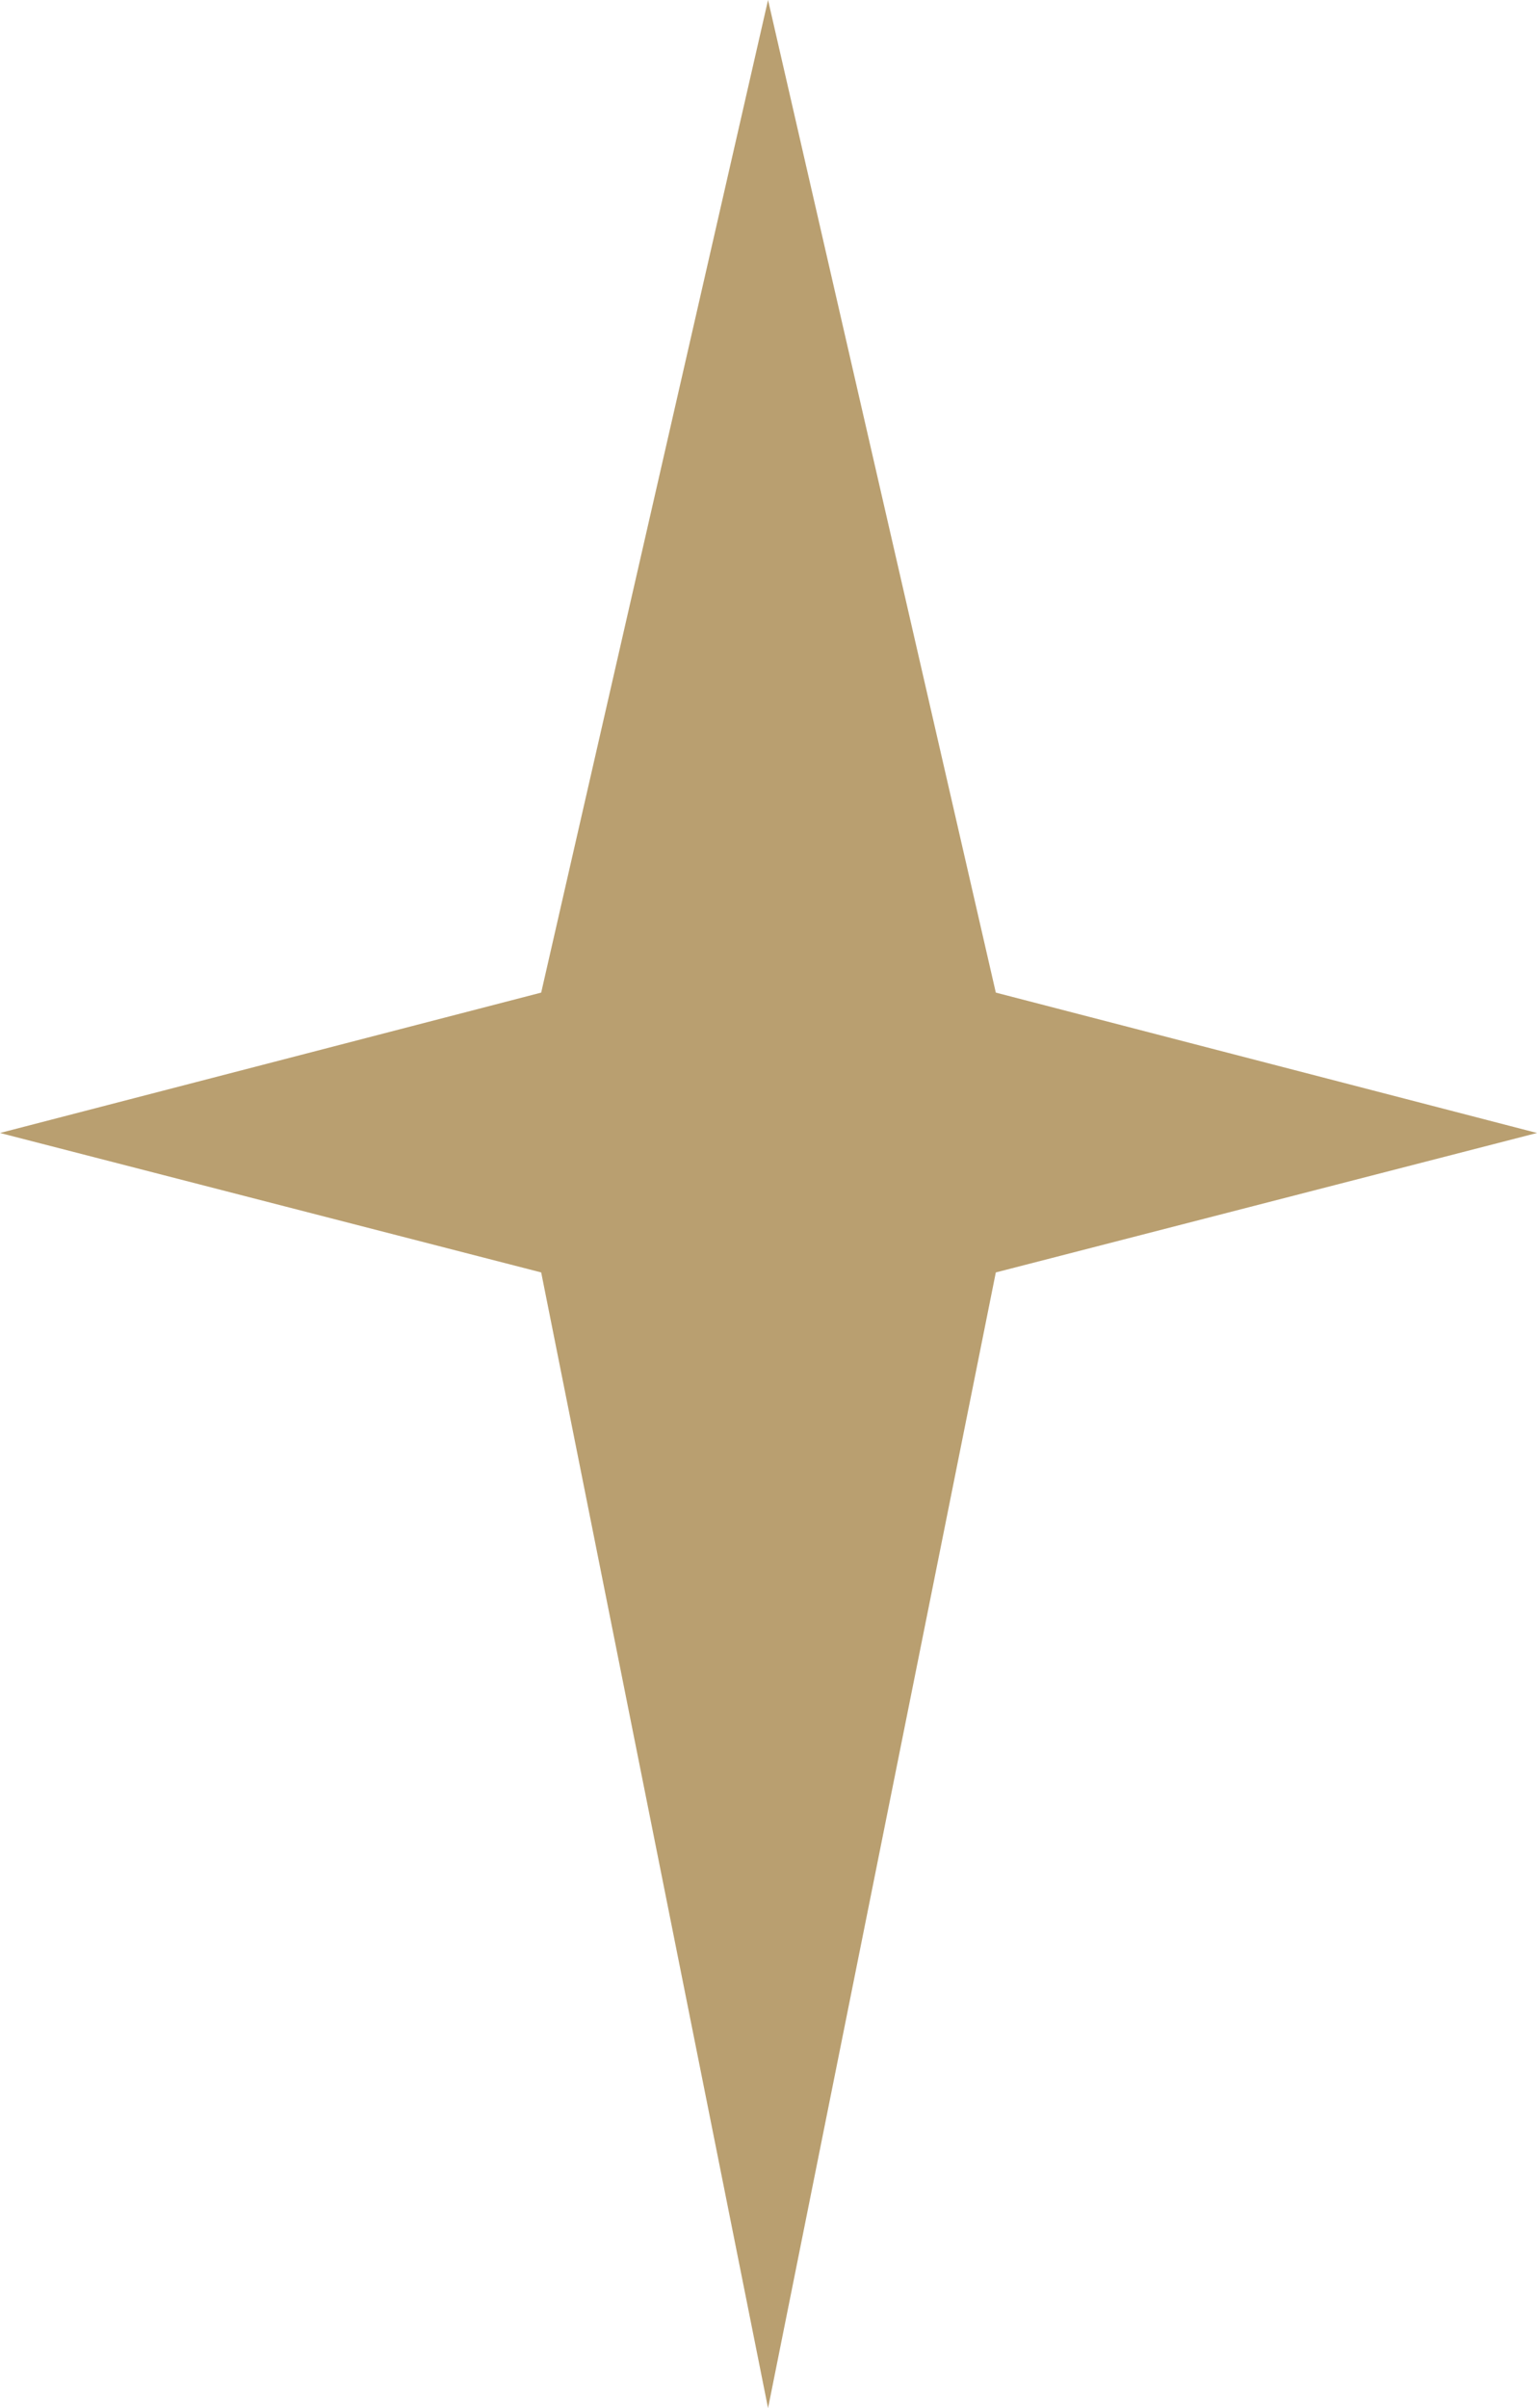 <?xml version="1.0" encoding="UTF-8"?> <svg xmlns="http://www.w3.org/2000/svg" id="_Слой_2" data-name="Слой 2" viewBox="0 0 16.87 26.42"> <defs> <style> .cls-1 { fill: #b99f70; stroke-width: 0px; } </style> </defs> <g id="OBJECTS"> <polygon class="cls-1" points="10.93 10.89 8.43 0 5.94 10.89 0 12.43 5.94 13.96 8.43 26.42 10.93 13.96 16.87 12.43 10.93 10.89"></polygon> </g> </svg> 